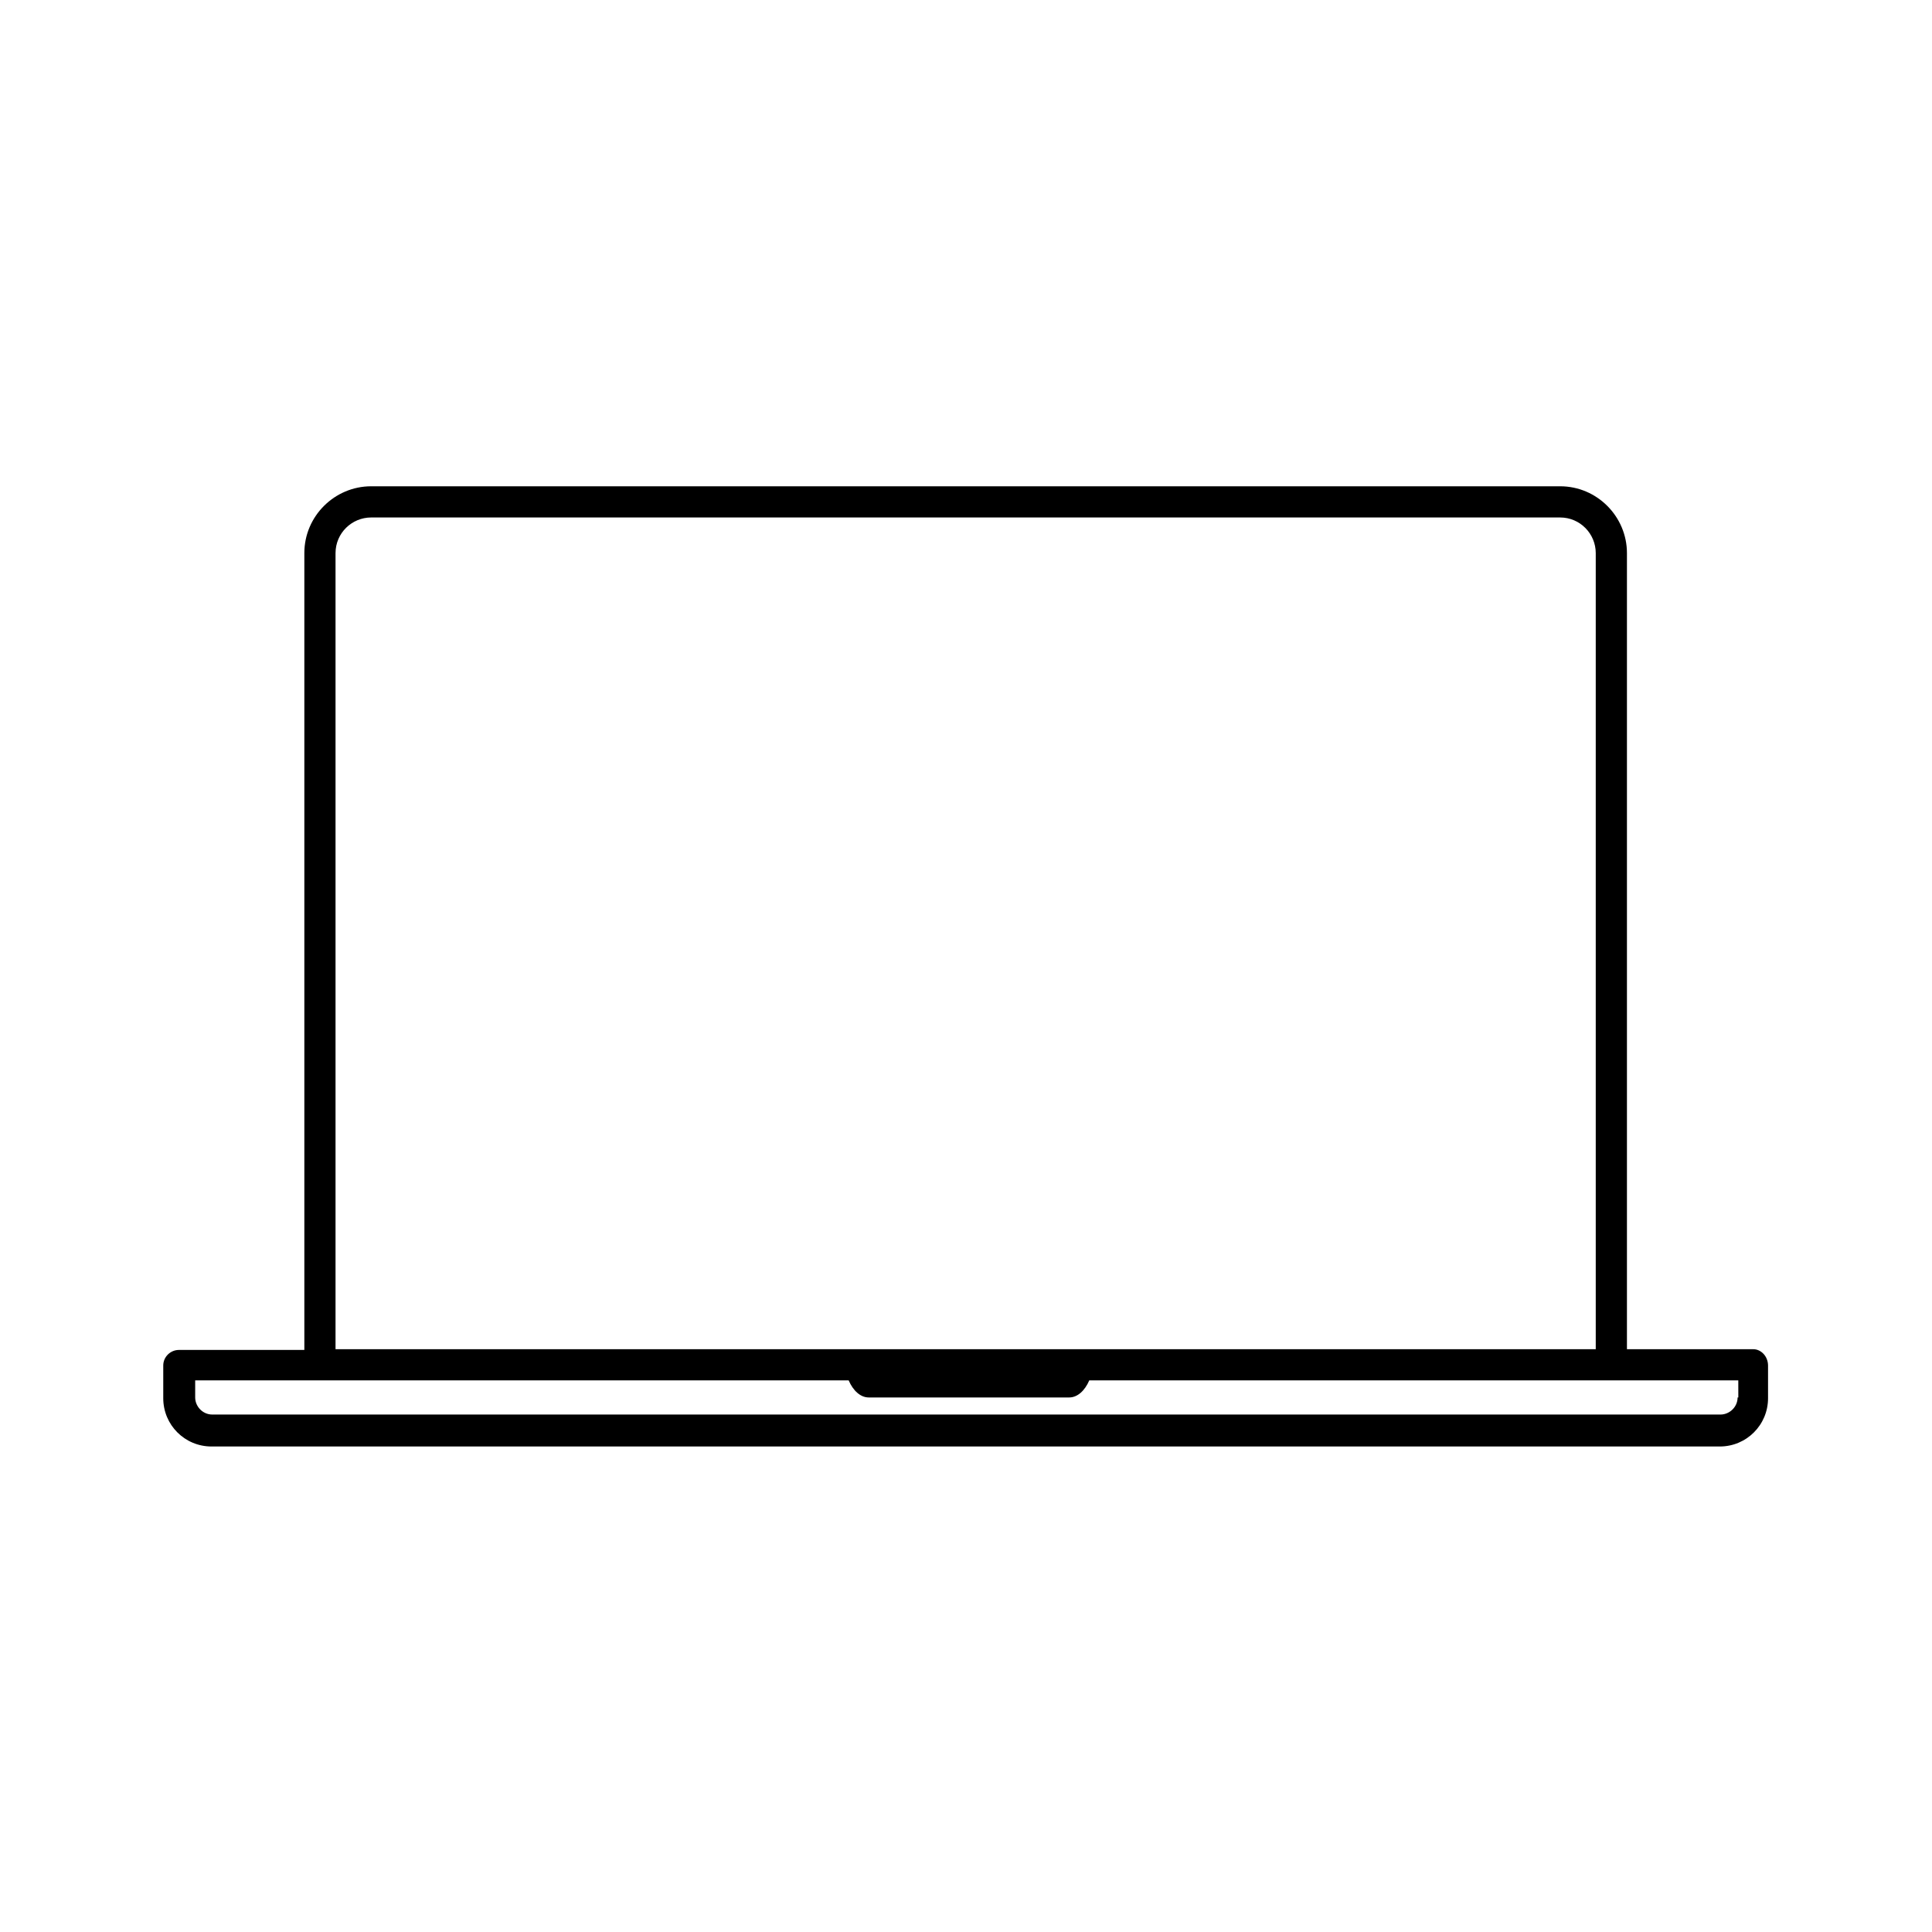 <?xml version="1.0" encoding="UTF-8"?>
<!-- Uploaded to: SVG Repo, www.svgrepo.com, Generator: SVG Repo Mixer Tools -->
<svg fill="#000000" width="800px" height="800px" version="1.1" viewBox="144 144 512 512" xmlns="http://www.w3.org/2000/svg">
 <path d="m608.61 501.55h-33.453v-210.97c0-9.645-7.871-17.711-17.711-17.711h-315.08c-9.645 0-17.711 7.871-17.711 17.711v211.17h-33.258c-2.164 0-4.133 1.77-4.133 4.133v8.66c0 7.086 5.707 12.793 12.793 12.793h399.7c7.086 0 12.793-5.707 12.793-12.793v-8.66c-0.004-2.363-1.773-4.332-3.941-4.332zm-375.69-210.97c0-5.312 4.328-9.445 9.445-9.445h315.08c5.312 0 9.445 4.328 9.445 9.445v210.97h-333.97zm371.56 223.76c0 2.559-2.164 4.527-4.527 4.527h-399.7c-2.559 0-4.527-2.164-4.527-4.527v-4.527h173.18c1.18 2.754 3.148 4.527 5.312 4.527h53.137c2.164 0 4.133-1.77 5.312-4.527h172l0.004 4.527z"/>
</svg>
